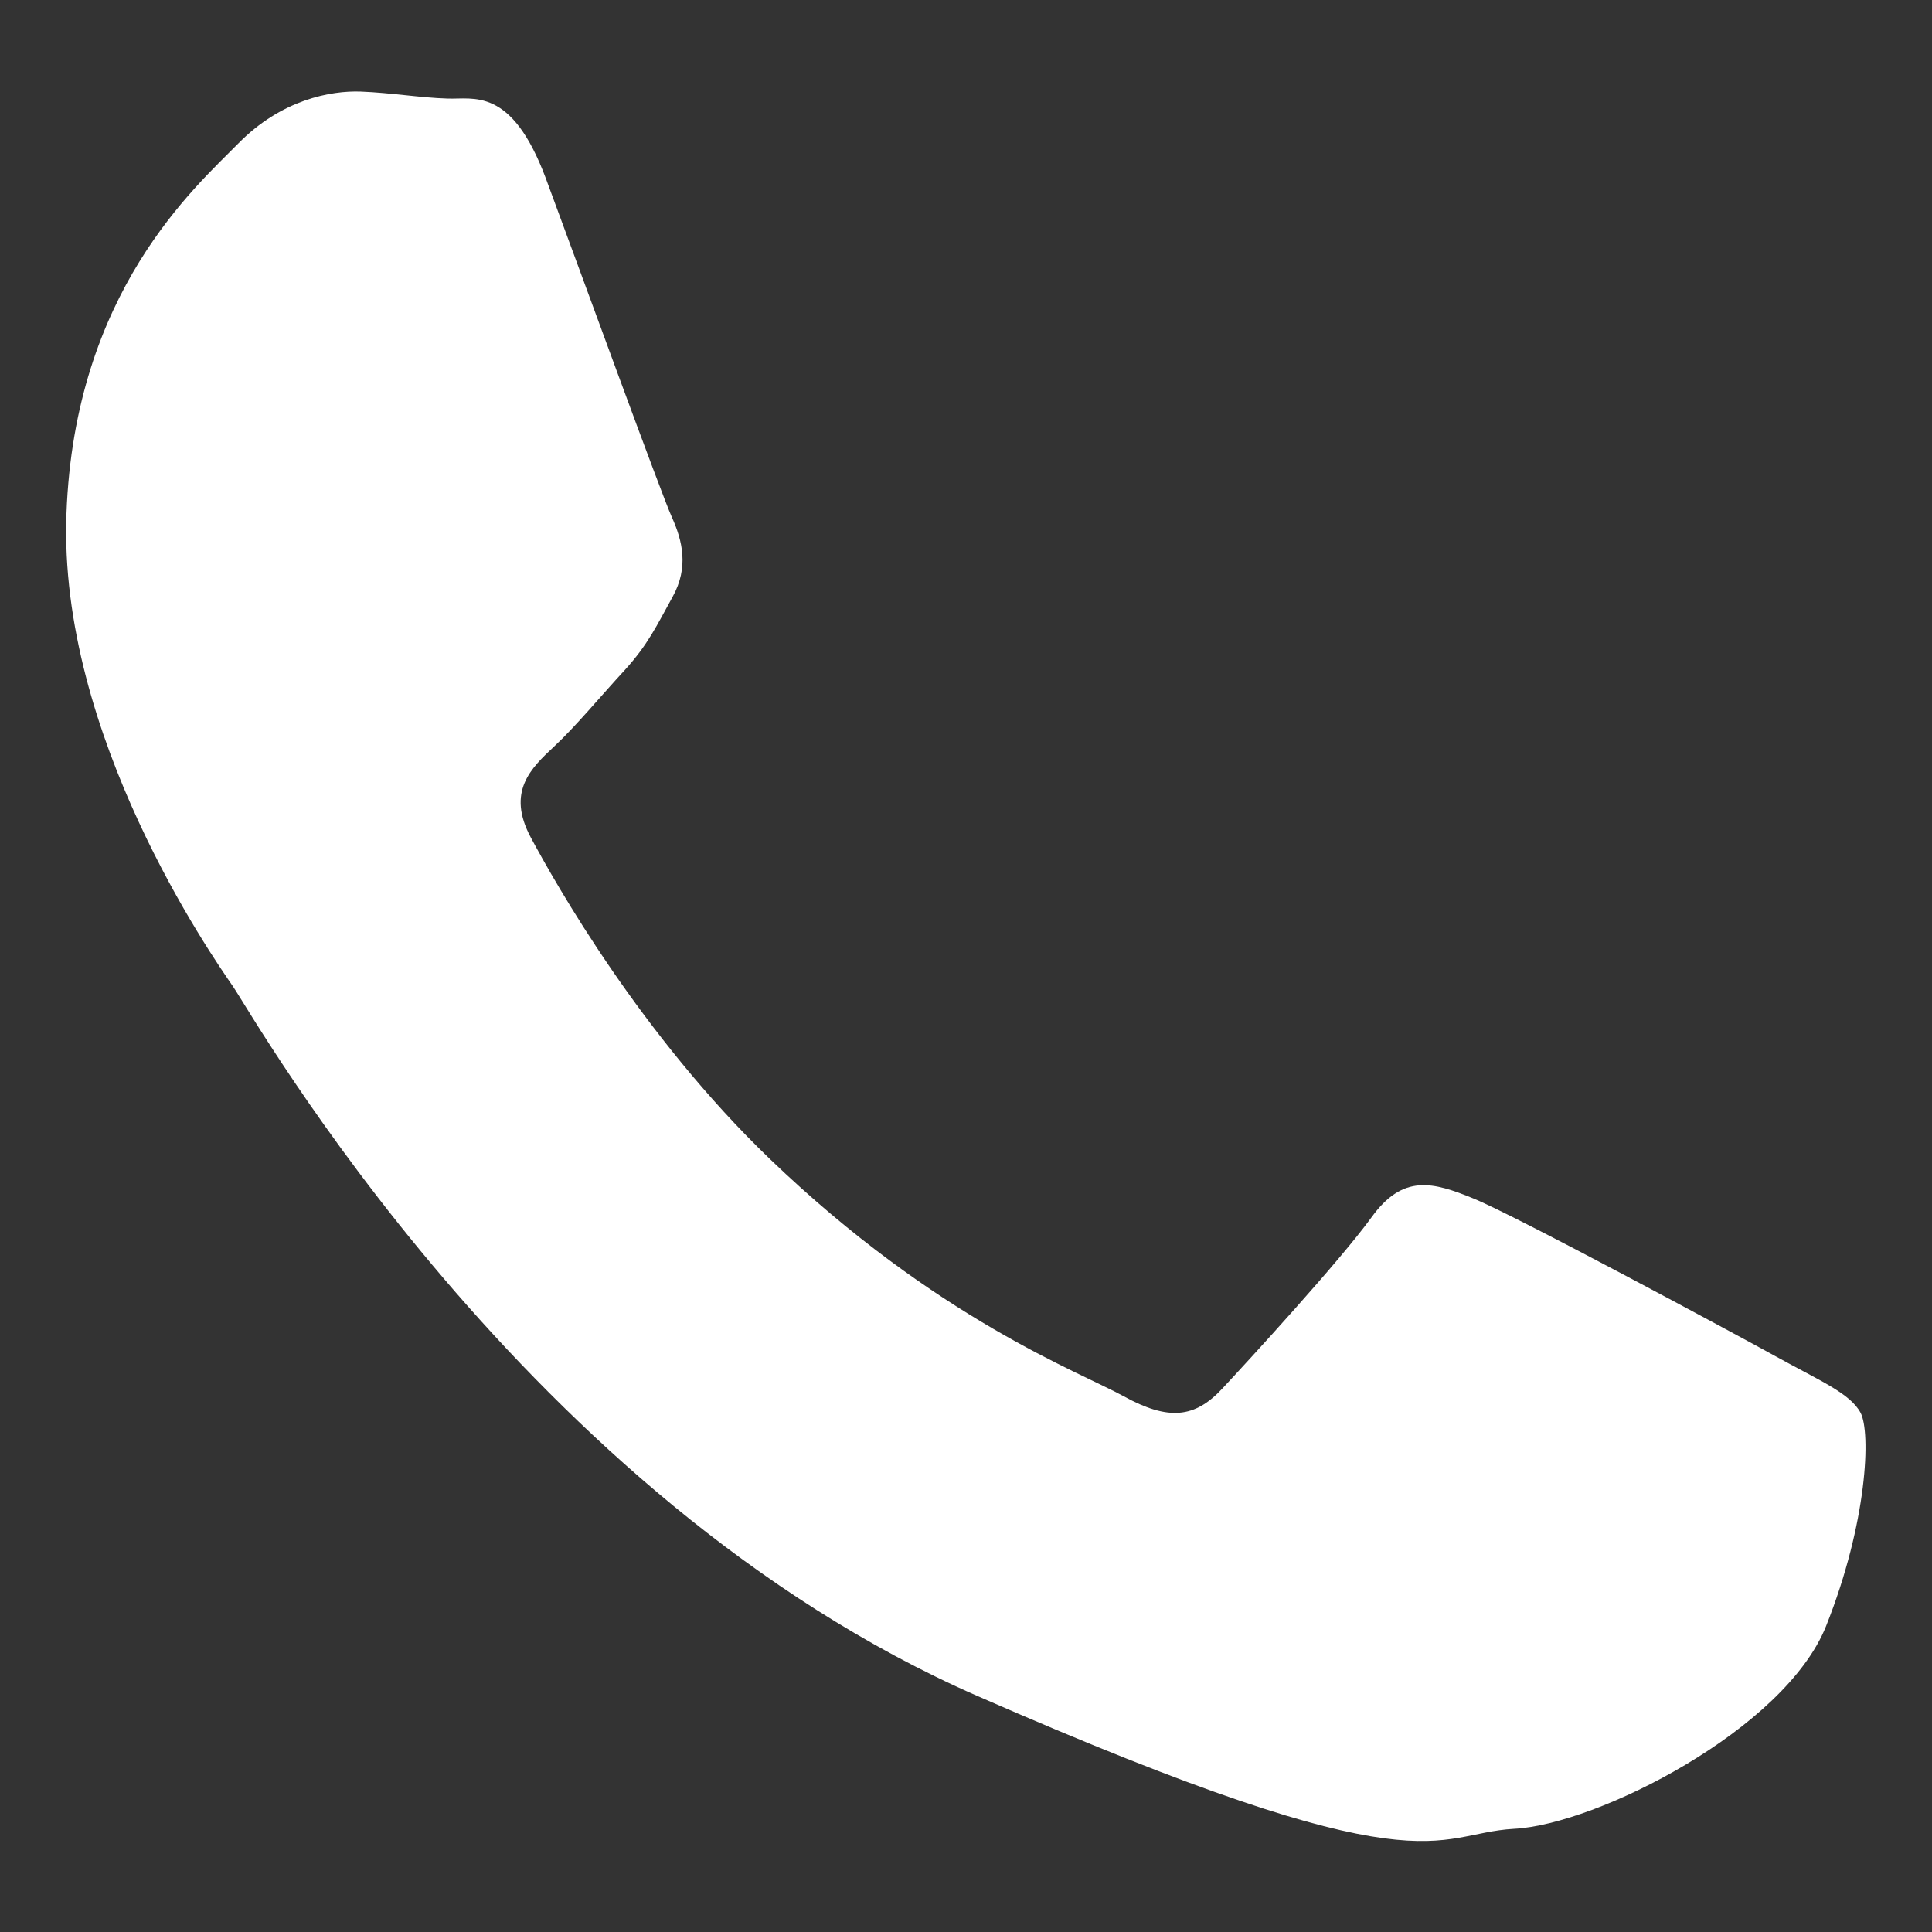 <?xml version="1.0" encoding="utf-8"?>
<!-- Generator: Adobe Illustrator 25.3.1, SVG Export Plug-In . SVG Version: 6.00 Build 0)  -->
<svg version="1.1" id="Layer_1" xmlns="http://www.w3.org/2000/svg" xmlns:xlink="http://www.w3.org/1999/xlink" x="0px" y="0px"
	 viewBox="0 0 50 50" style="enable-background:new 0 0 50 50;" xml:space="preserve">
<rect x="0" y="0" width="50" height="50" fill="#333333" stroke="none"/>
<style type="text/css">
	.st0{fill-rule:evenodd;clip-rule:evenodd;fill:#FFFFFF;}
</style>
<path class="st0" d="M45.97,35.11c-1.14-0.63-6.77-3.66-7.83-4.09c-1.05-0.43-1.83-0.65-2.65,0.49c-0.82,1.13-3.16,3.68-3.86,4.43
	c-0.71,0.76-1.39,0.83-2.54,0.2c-1.14-0.63-4.85-2-9.16-6.14c-3.35-3.22-5.55-7.13-6.19-8.32c-0.64-1.19,0-1.8,0.6-2.36
	c0.55-0.51,1.22-1.32,1.83-1.98c0.6-0.66,0.82-1.14,1.24-1.9c0.42-0.76,0.25-1.45-0.02-2.05c-0.27-0.59-2.39-6.42-3.27-8.79
	c-0.89-2.37-1.87-2.02-2.55-2.05c-0.68-0.02-1.45-0.15-2.23-0.18C8.56,2.34,7.28,2.58,6.17,3.71c-1.11,1.13-4.24,3.84-4.45,9.58
	c-0.22,5.74,3.76,11.44,4.31,12.24c0.55,0.8,7.58,13.24,19.26,18.36c11.69,5.12,11.75,3.56,13.89,3.44
	c2.15-0.11,7.01-2.57,8.08-5.25c1.07-2.69,1.16-5.02,0.89-5.52C47.88,36.06,47.11,35.74,45.97,35.11L45.97,35.11z"/>
</svg>
